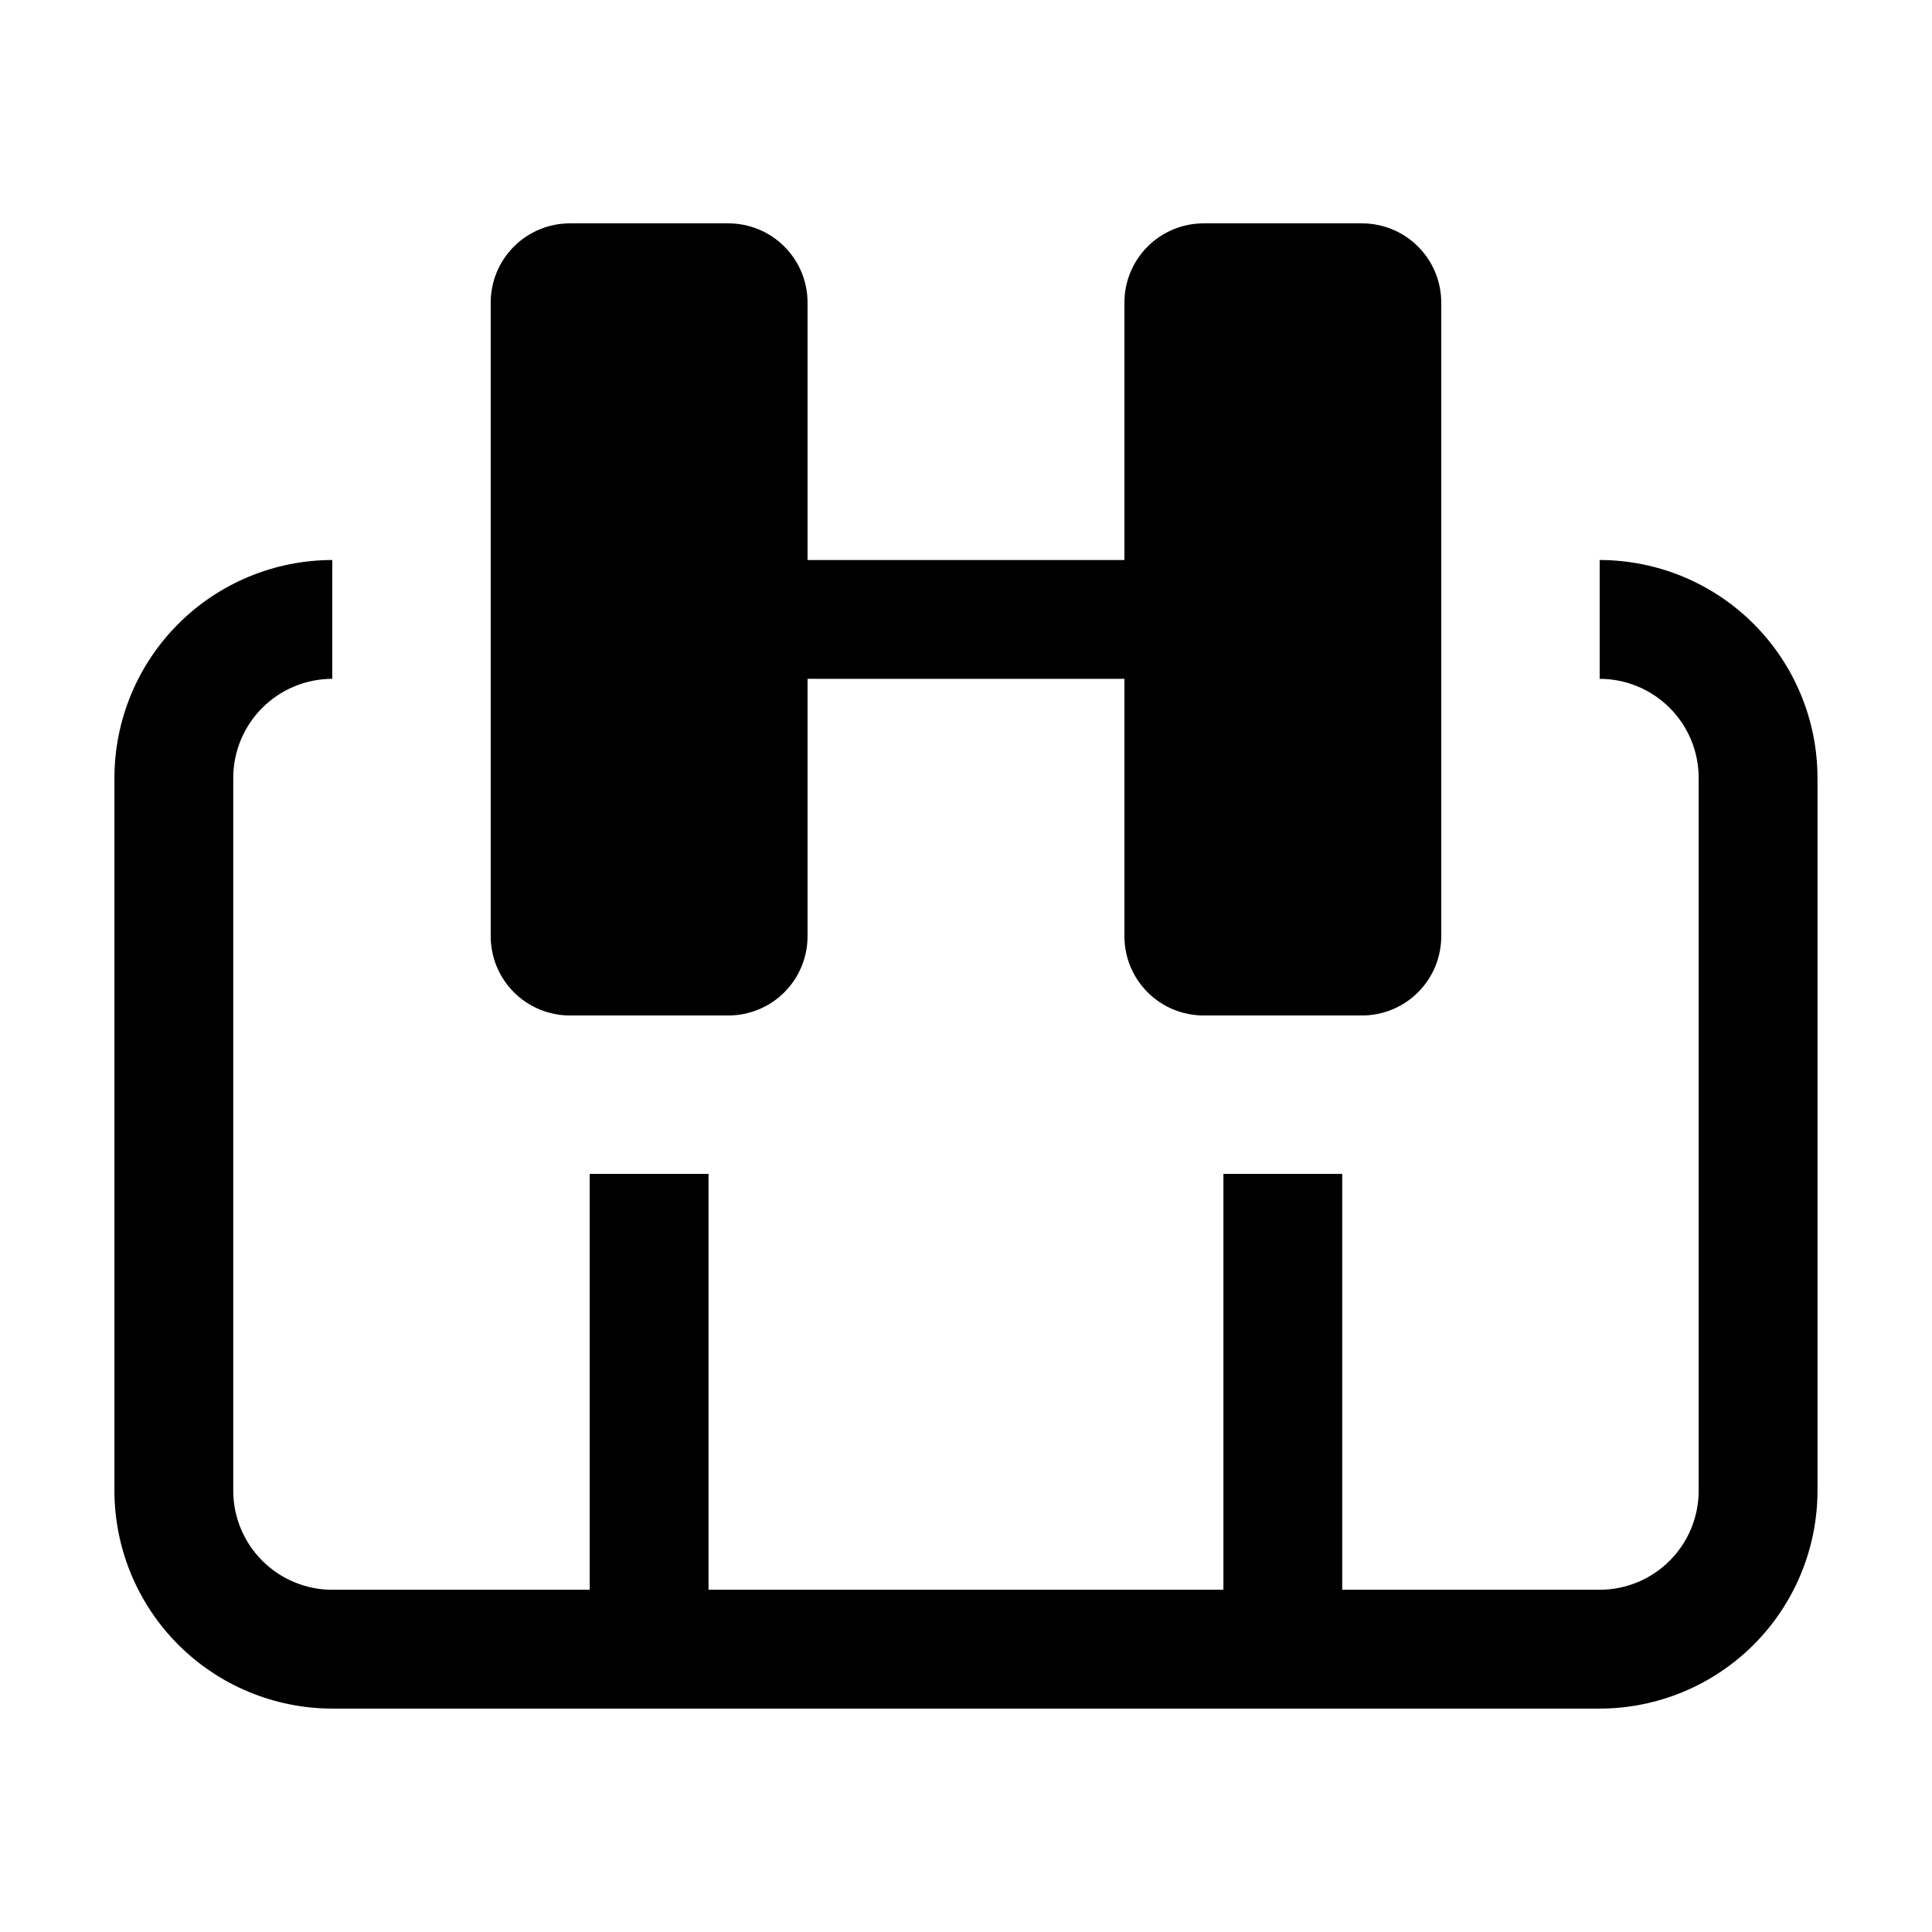 <?xml version="1.0" encoding="UTF-8"?>
<!-- Uploaded to: SVG Repo, www.svgrepo.com, Generator: SVG Repo Mixer Tools -->
<svg fill="#000000" width="800px" height="800px" version="1.1" viewBox="144 144 512 512" xmlns="http://www.w3.org/2000/svg">
 <path d="m441.98 392.12v-68.223h-83.969v68.223c0 5.57-2.215 10.91-6.148 14.844-3.938 3.938-9.277 6.148-14.844 6.148h-41.984c-5.566 0-10.906-2.211-14.844-6.148-3.938-3.934-6.148-9.273-6.148-14.844v-167.94 0.004c0-5.57 2.211-10.91 6.148-14.844 3.938-3.938 9.277-6.148 14.844-6.148h41.984c5.566 0 10.906 2.211 14.844 6.148 3.934 3.934 6.148 9.273 6.148 14.844v68.223h83.969v-68.223c0-5.57 2.211-10.91 6.148-14.844 3.934-3.938 9.273-6.148 14.844-6.148h41.984-0.004c5.57 0 10.91 2.211 14.844 6.148 3.938 3.934 6.148 9.273 6.148 14.844v167.94-0.004c0 5.57-2.211 10.91-6.148 14.844-3.934 3.938-9.273 6.148-14.844 6.148h-41.98c-5.57 0-10.91-2.211-14.844-6.148-3.938-3.934-6.148-9.273-6.148-14.844zm125.95-99.711v31.488h-0.004c6.957 0.008 13.629 2.773 18.551 7.691 4.918 4.922 7.684 11.59 7.691 18.547v188.93c-0.008 6.957-2.773 13.629-7.691 18.547-4.922 4.922-11.594 7.688-18.551 7.695h-68.223v-110.21h-31.488v110.21h-136.45v-110.21l-31.488-0.004v110.21l-68.223 0.004c-6.957-0.008-13.629-2.773-18.547-7.695-4.922-4.918-7.688-11.59-7.695-18.547v-188.93c0.008-6.957 2.773-13.625 7.695-18.547 4.918-4.918 11.59-7.684 18.547-7.691v-31.488c-15.305 0.016-29.98 6.102-40.805 16.926-10.82 10.824-16.91 25.496-16.926 40.801v188.93c0.016 15.305 6.106 29.98 16.926 40.805 10.824 10.82 25.5 16.91 40.805 16.926h335.87c15.309-0.016 29.98-6.106 40.805-16.926 10.824-10.824 16.91-25.5 16.926-40.805v-188.93c-0.016-15.305-6.102-29.977-16.926-40.801-10.824-10.824-25.496-16.91-40.805-16.926z"/>
</svg>
